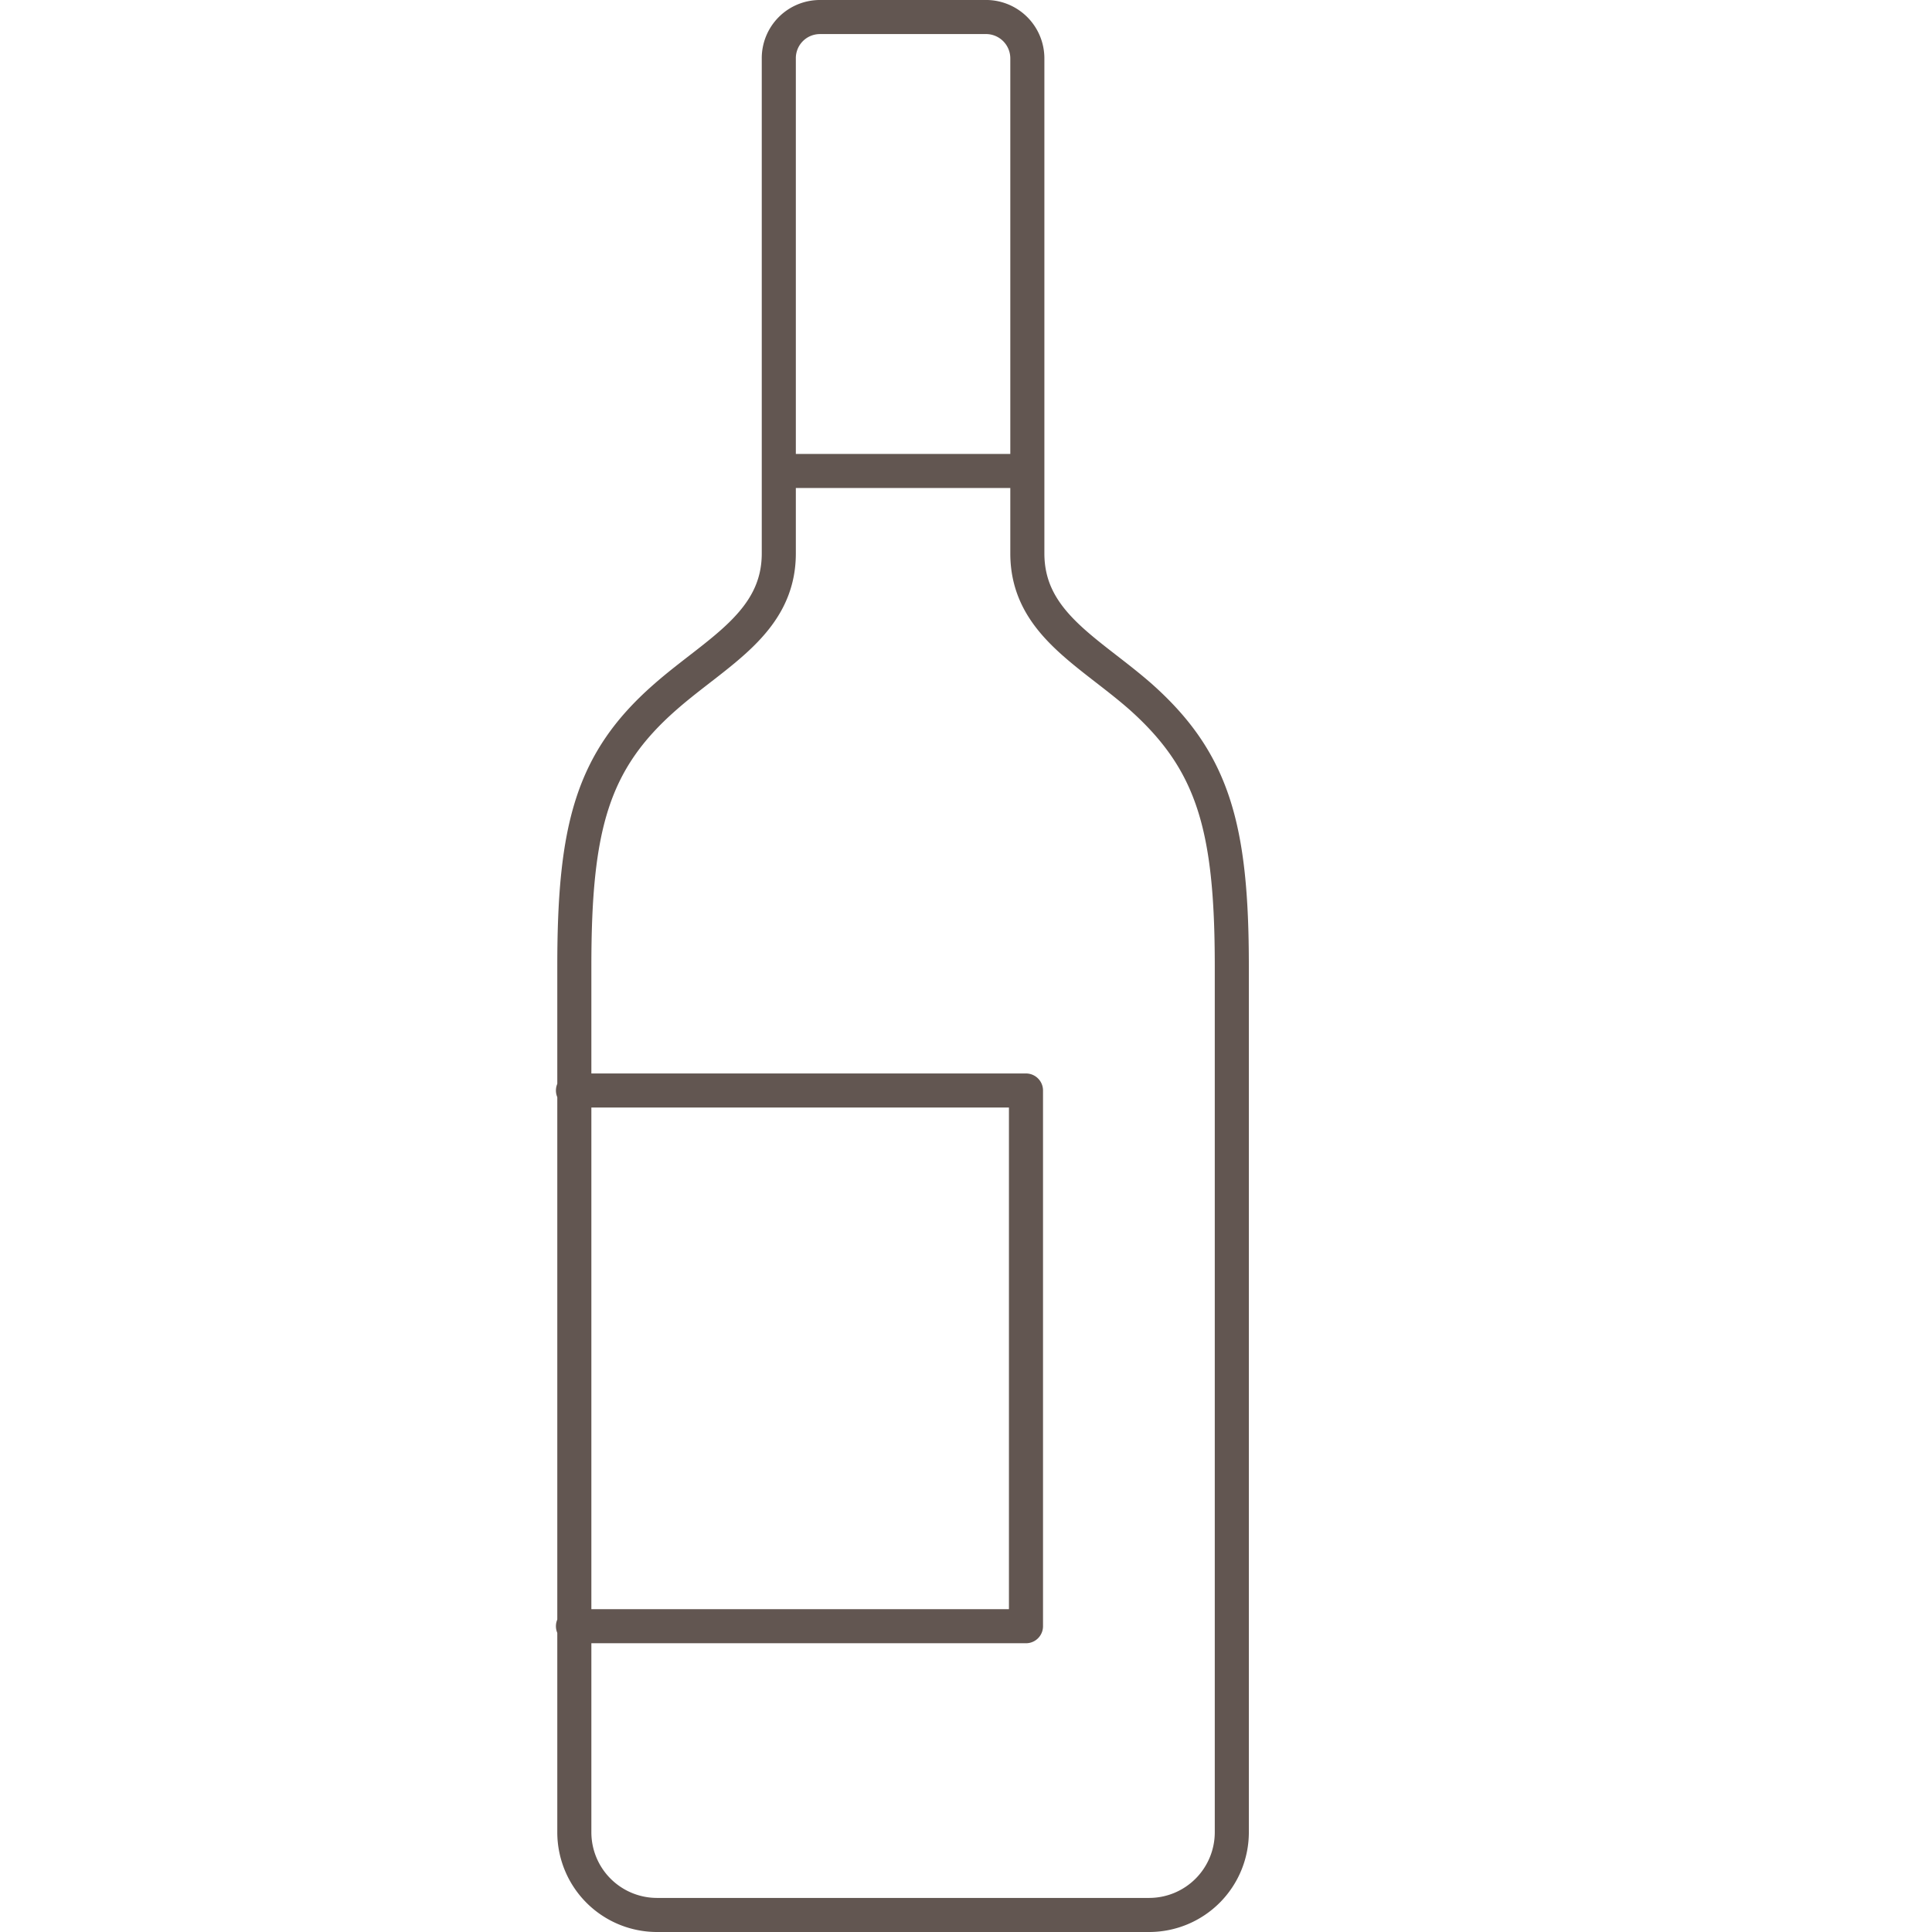 <?xml version="1.0" encoding="UTF-8"?> <svg xmlns="http://www.w3.org/2000/svg" id="Ebene_1" data-name="Ebene 1" viewBox="0 0 85.04 85.04"><defs><style>.cls-1{fill:none;stroke:#625651;stroke-linecap:round;stroke-linejoin:round;stroke-width:1.5px;}</style></defs><path id="Weinflasche" class="cls-1" d="M25.22,48H45.16V71.58H25.22m9.06-50.85H45.16M36.1.75a1.81,1.81,0,0,0-1.82,1.82V24.36c0,3.06-2.75,4.34-5,6.32-3.22,2.82-4,5.73-4,11.84V80.66a3.64,3.64,0,0,0,3.63,3.63H50.59a3.64,3.64,0,0,0,3.63-3.63V42.52c0-6.11-.82-9-4-11.84-2.27-2-5-3.26-5-6.32V2.57A1.82,1.82,0,0,0,43.34.75Z"></path></svg> 